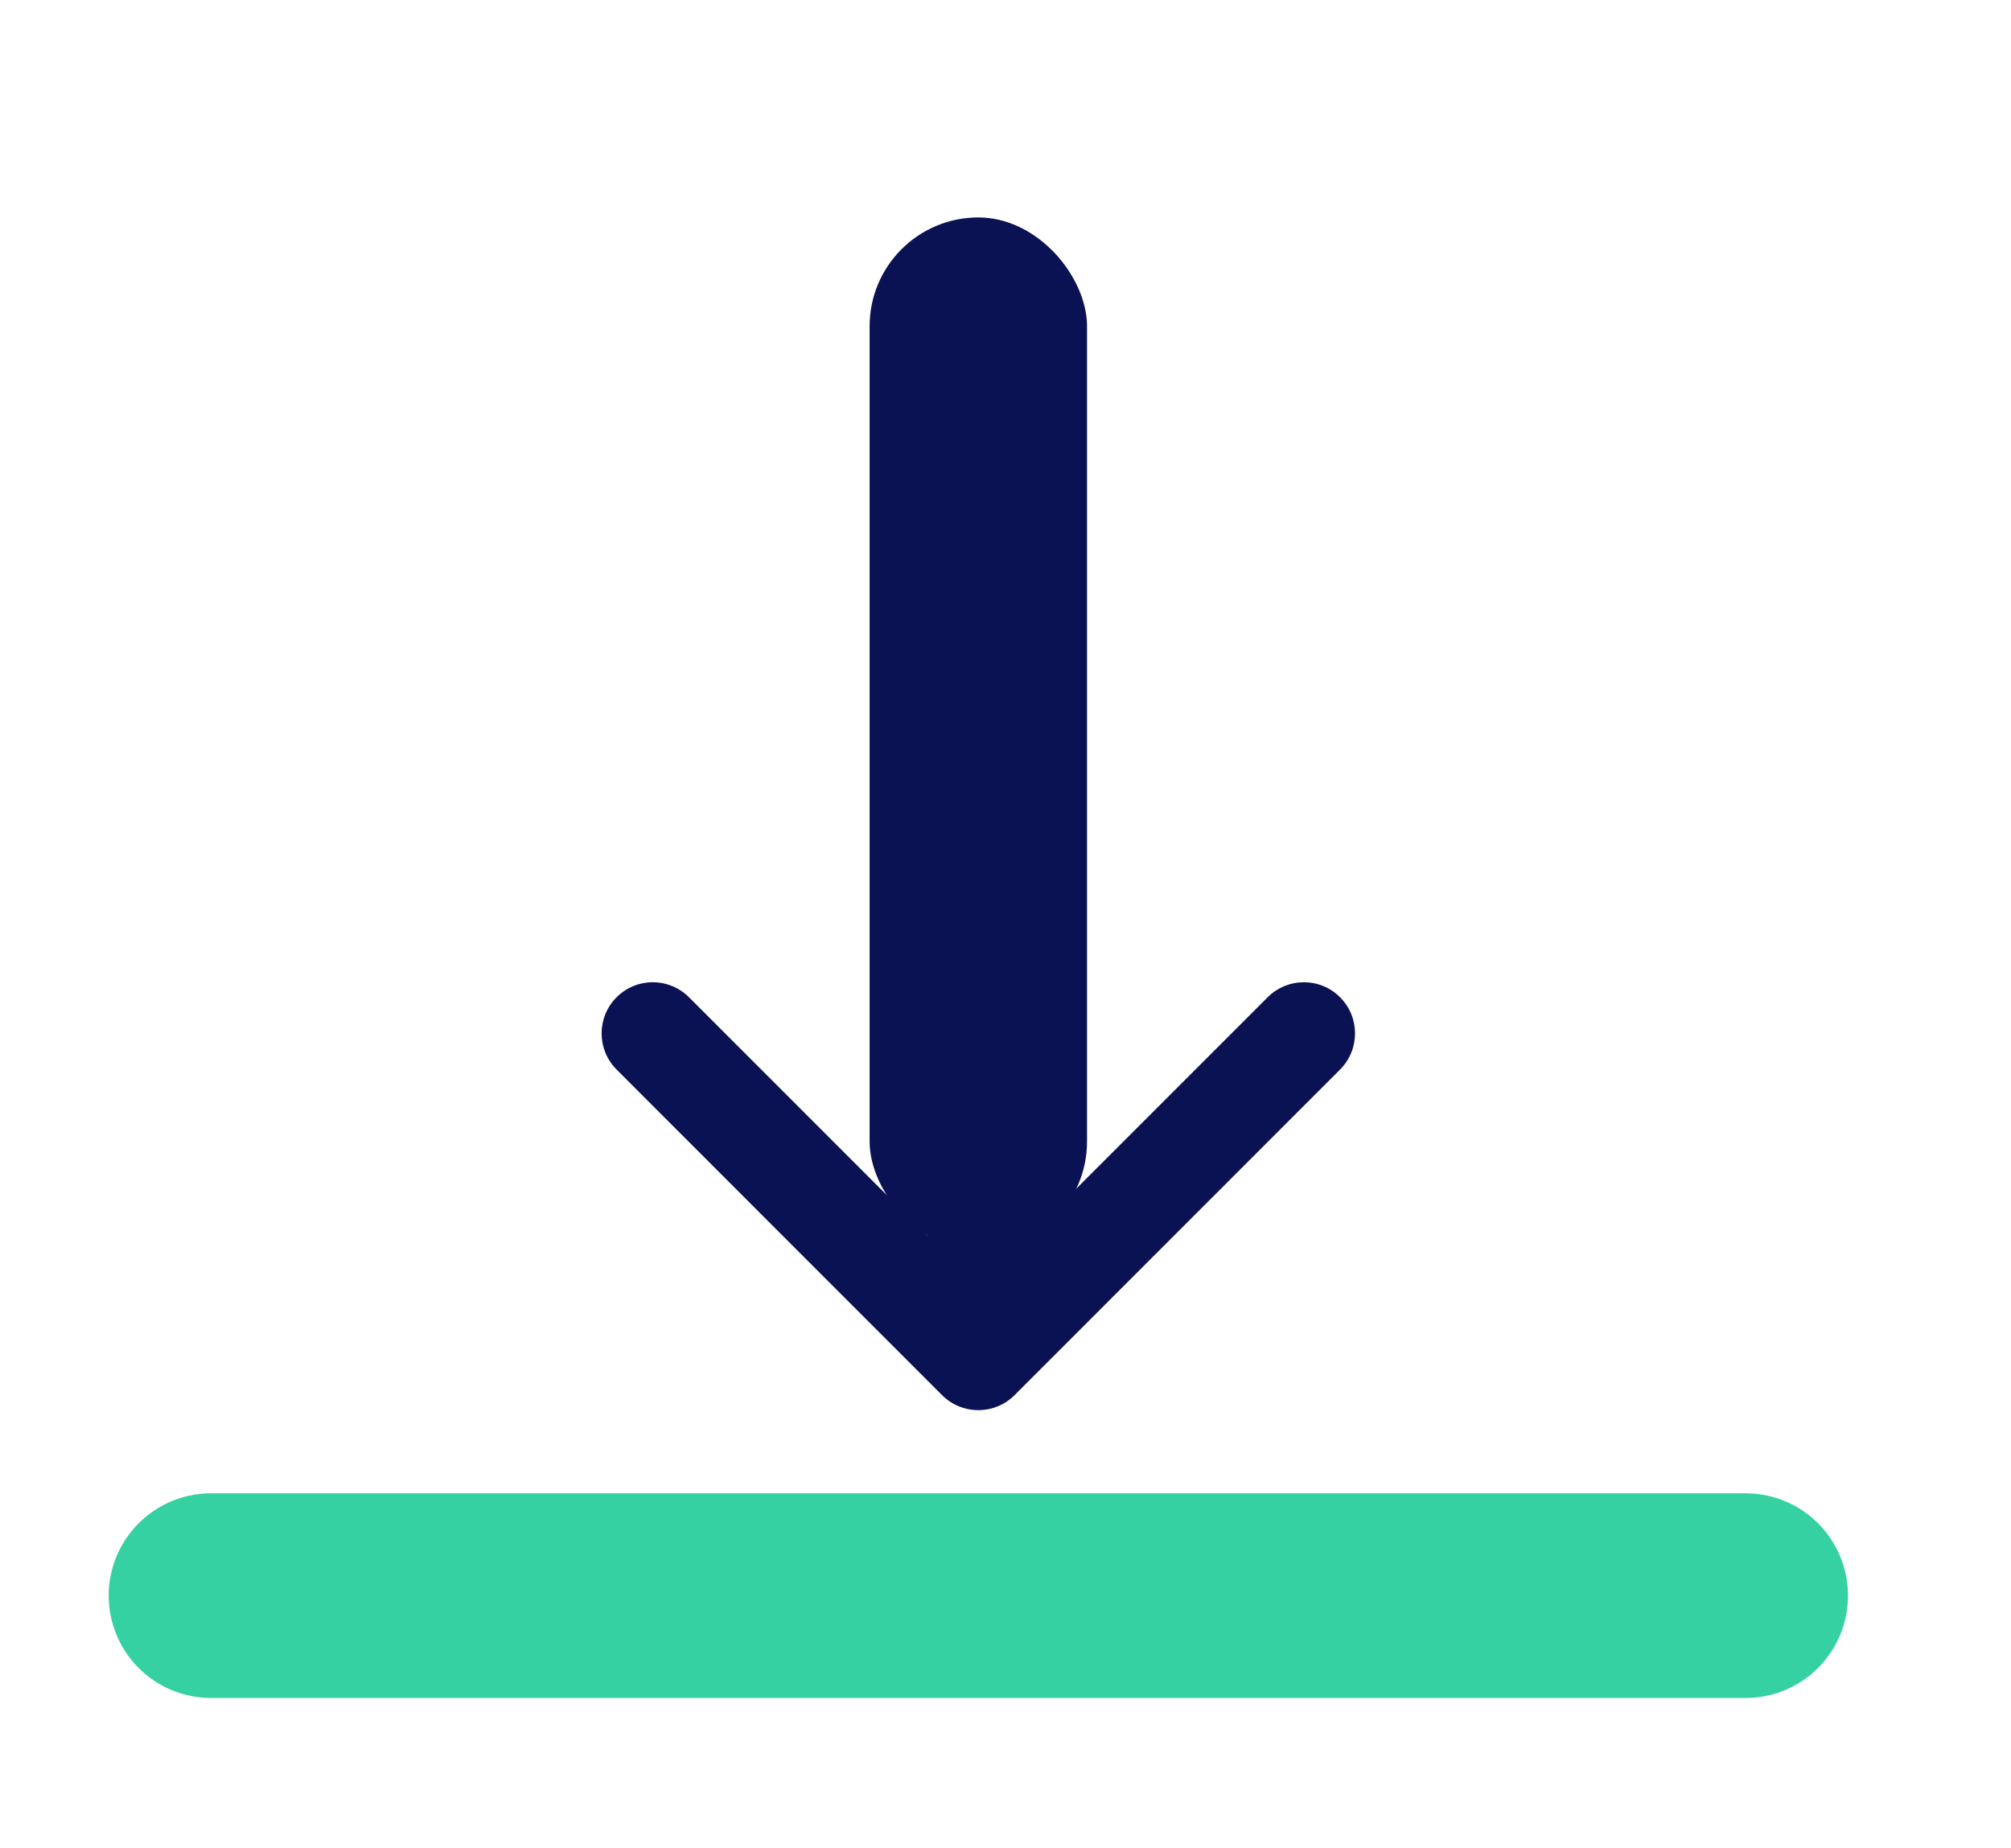 <svg width="37" height="34" viewBox="0 0 37 34" fill="none" xmlns="http://www.w3.org/2000/svg">
<g clip-path="url(#clip0_39_44062)">
<path d="M18.941 15C18.941 14.48 18.52 14.059 18 14.059C17.48 14.059 17.059 14.48 17.059 15L18.941 15ZM17.334 25.666C17.702 26.033 18.298 26.033 18.666 25.666L24.655 19.676C25.023 19.308 25.023 18.712 24.655 18.345C24.288 17.977 23.692 17.977 23.324 18.345L18 23.669L12.676 18.345C12.308 17.977 11.712 17.977 11.345 18.345C10.977 18.712 10.977 19.308 11.345 19.676L17.334 25.666ZM17.059 15L17.059 25L18.941 25L18.941 15L17.059 15Z" fill="#0A1254"/>
<line x1="3.882" y1="29.353" x2="32.118" y2="29.353" stroke="#36D1A2" stroke-width="3.765" stroke-linecap="round"/>
<rect x="16" y="4" width="4" height="19" rx="2" fill="#0A1254"/>
</g>
<defs>
<clipPath id="clip0_39_44062">
<rect width="36.758" height="33.082" fill="white"/>
</clipPath>
</defs>
</svg>
